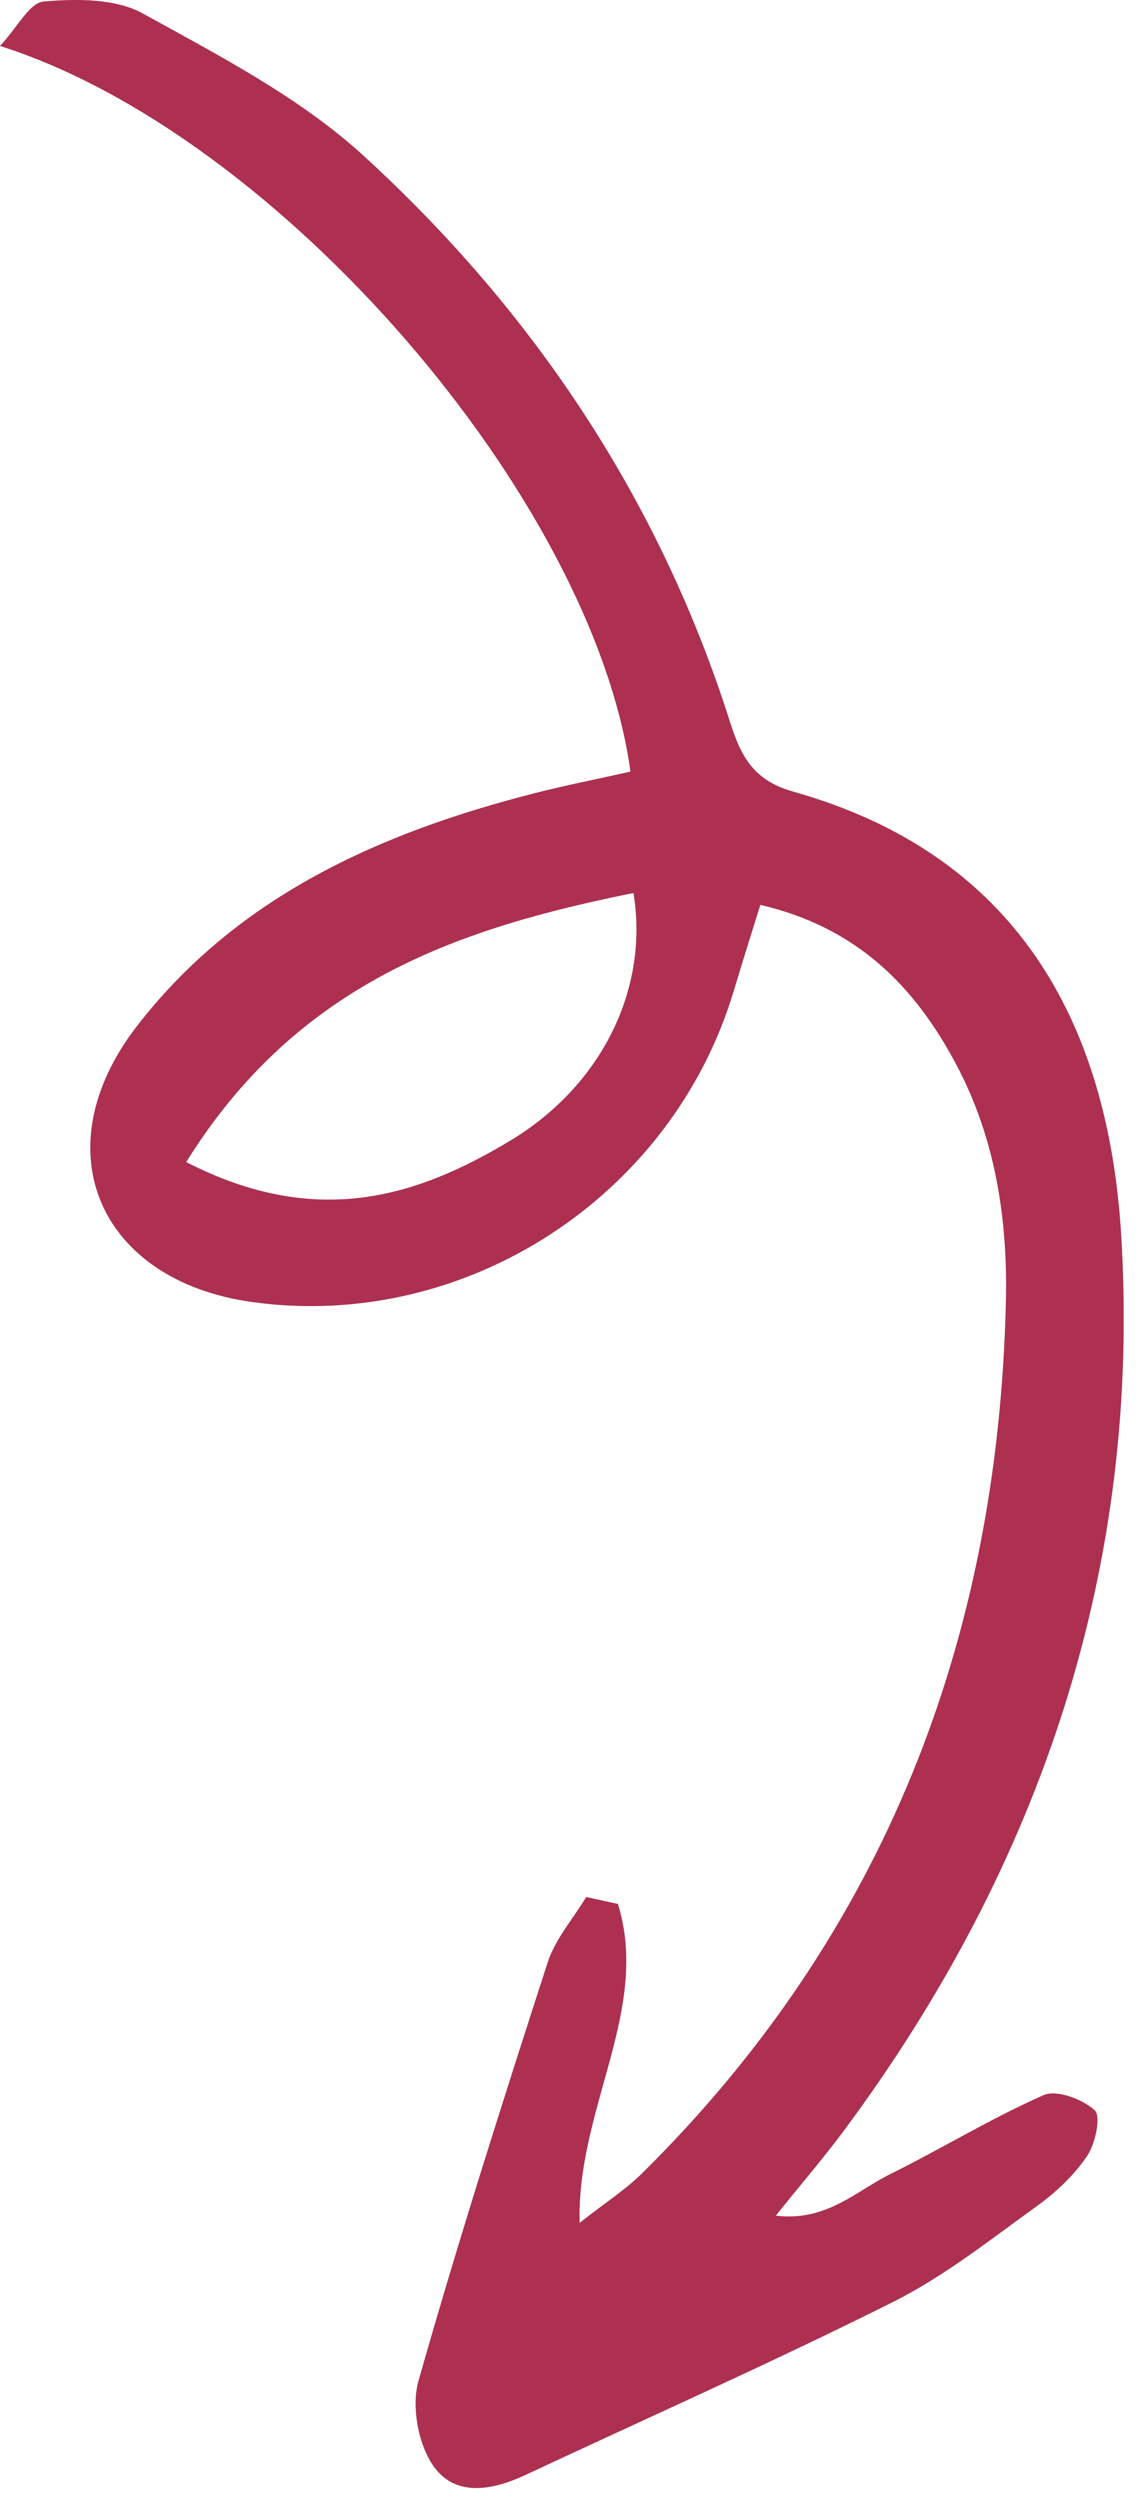 <?xml version="1.0" encoding="UTF-8"?> <svg xmlns="http://www.w3.org/2000/svg" width="54" height="118" viewBox="0 0 54 118" fill="none"><g clip-path="url(#clip0_1146_60)"><path d="M29.17 89.87C30.71 94.89 27.22 99.5 27.36 104.92C28.51 104.01 29.51 103.37 30.33 102.56C41.76 91.25 47.11 77.37 47.48 61.45C47.57 57.57 47 53.76 45.14 50.25C43.18 46.56 40.47 43.78 35.89 42.71C35.44 44.15 35.02 45.49 34.62 46.82C31.68 56.54 21.92 62.84 11.92 61.46C4.67 60.46 1.96 54.28 6.45 48.45C11.17 42.33 17.89 39.32 25.19 37.45C26.71 37.06 28.25 36.76 29.76 36.42C27.98 23.56 13.18 6.35 0 2.17C0.82 1.3 1.39 0.12 2.07 0.07C3.61 -0.06 5.44 -0.08 6.73 0.63C10.35 2.63 14.14 4.59 17.15 7.34C25.21 14.71 31.15 23.63 34.47 34.11C35.01 35.81 35.64 36.86 37.46 37.37C47.95 40.33 52.29 48.2 52.92 58.23C53.89 73.88 49.17 87.99 39.84 100.56C38.89 101.84 37.84 103.06 36.62 104.58C38.99 104.87 40.4 103.43 42 102.63C44.44 101.42 46.77 99.99 49.26 98.89C49.88 98.62 51.09 99.08 51.67 99.6C51.98 99.88 51.71 101.16 51.33 101.74C50.72 102.65 49.87 103.46 48.97 104.11C46.76 105.7 44.59 107.43 42.18 108.64C36.45 111.51 30.59 114.11 24.78 116.83C23.21 117.56 21.45 117.88 20.42 116.34C19.73 115.31 19.42 113.58 19.75 112.39C21.63 105.76 23.73 99.19 25.85 92.63C26.21 91.52 27.05 90.57 27.67 89.54C28.17 89.65 28.68 89.76 29.18 89.87H29.17ZM8.79 54.85C14.91 57.99 19.64 56.52 24.1 53.83C28.45 51.2 30.64 46.62 29.9 42.15C21.64 43.82 14.06 46.38 8.79 54.85Z" fill="#AD3051"></path></g><defs><clipPath id="clip0_1146_60"><rect width="53.04" height="117.44" fill="white"></rect></clipPath></defs></svg> 
